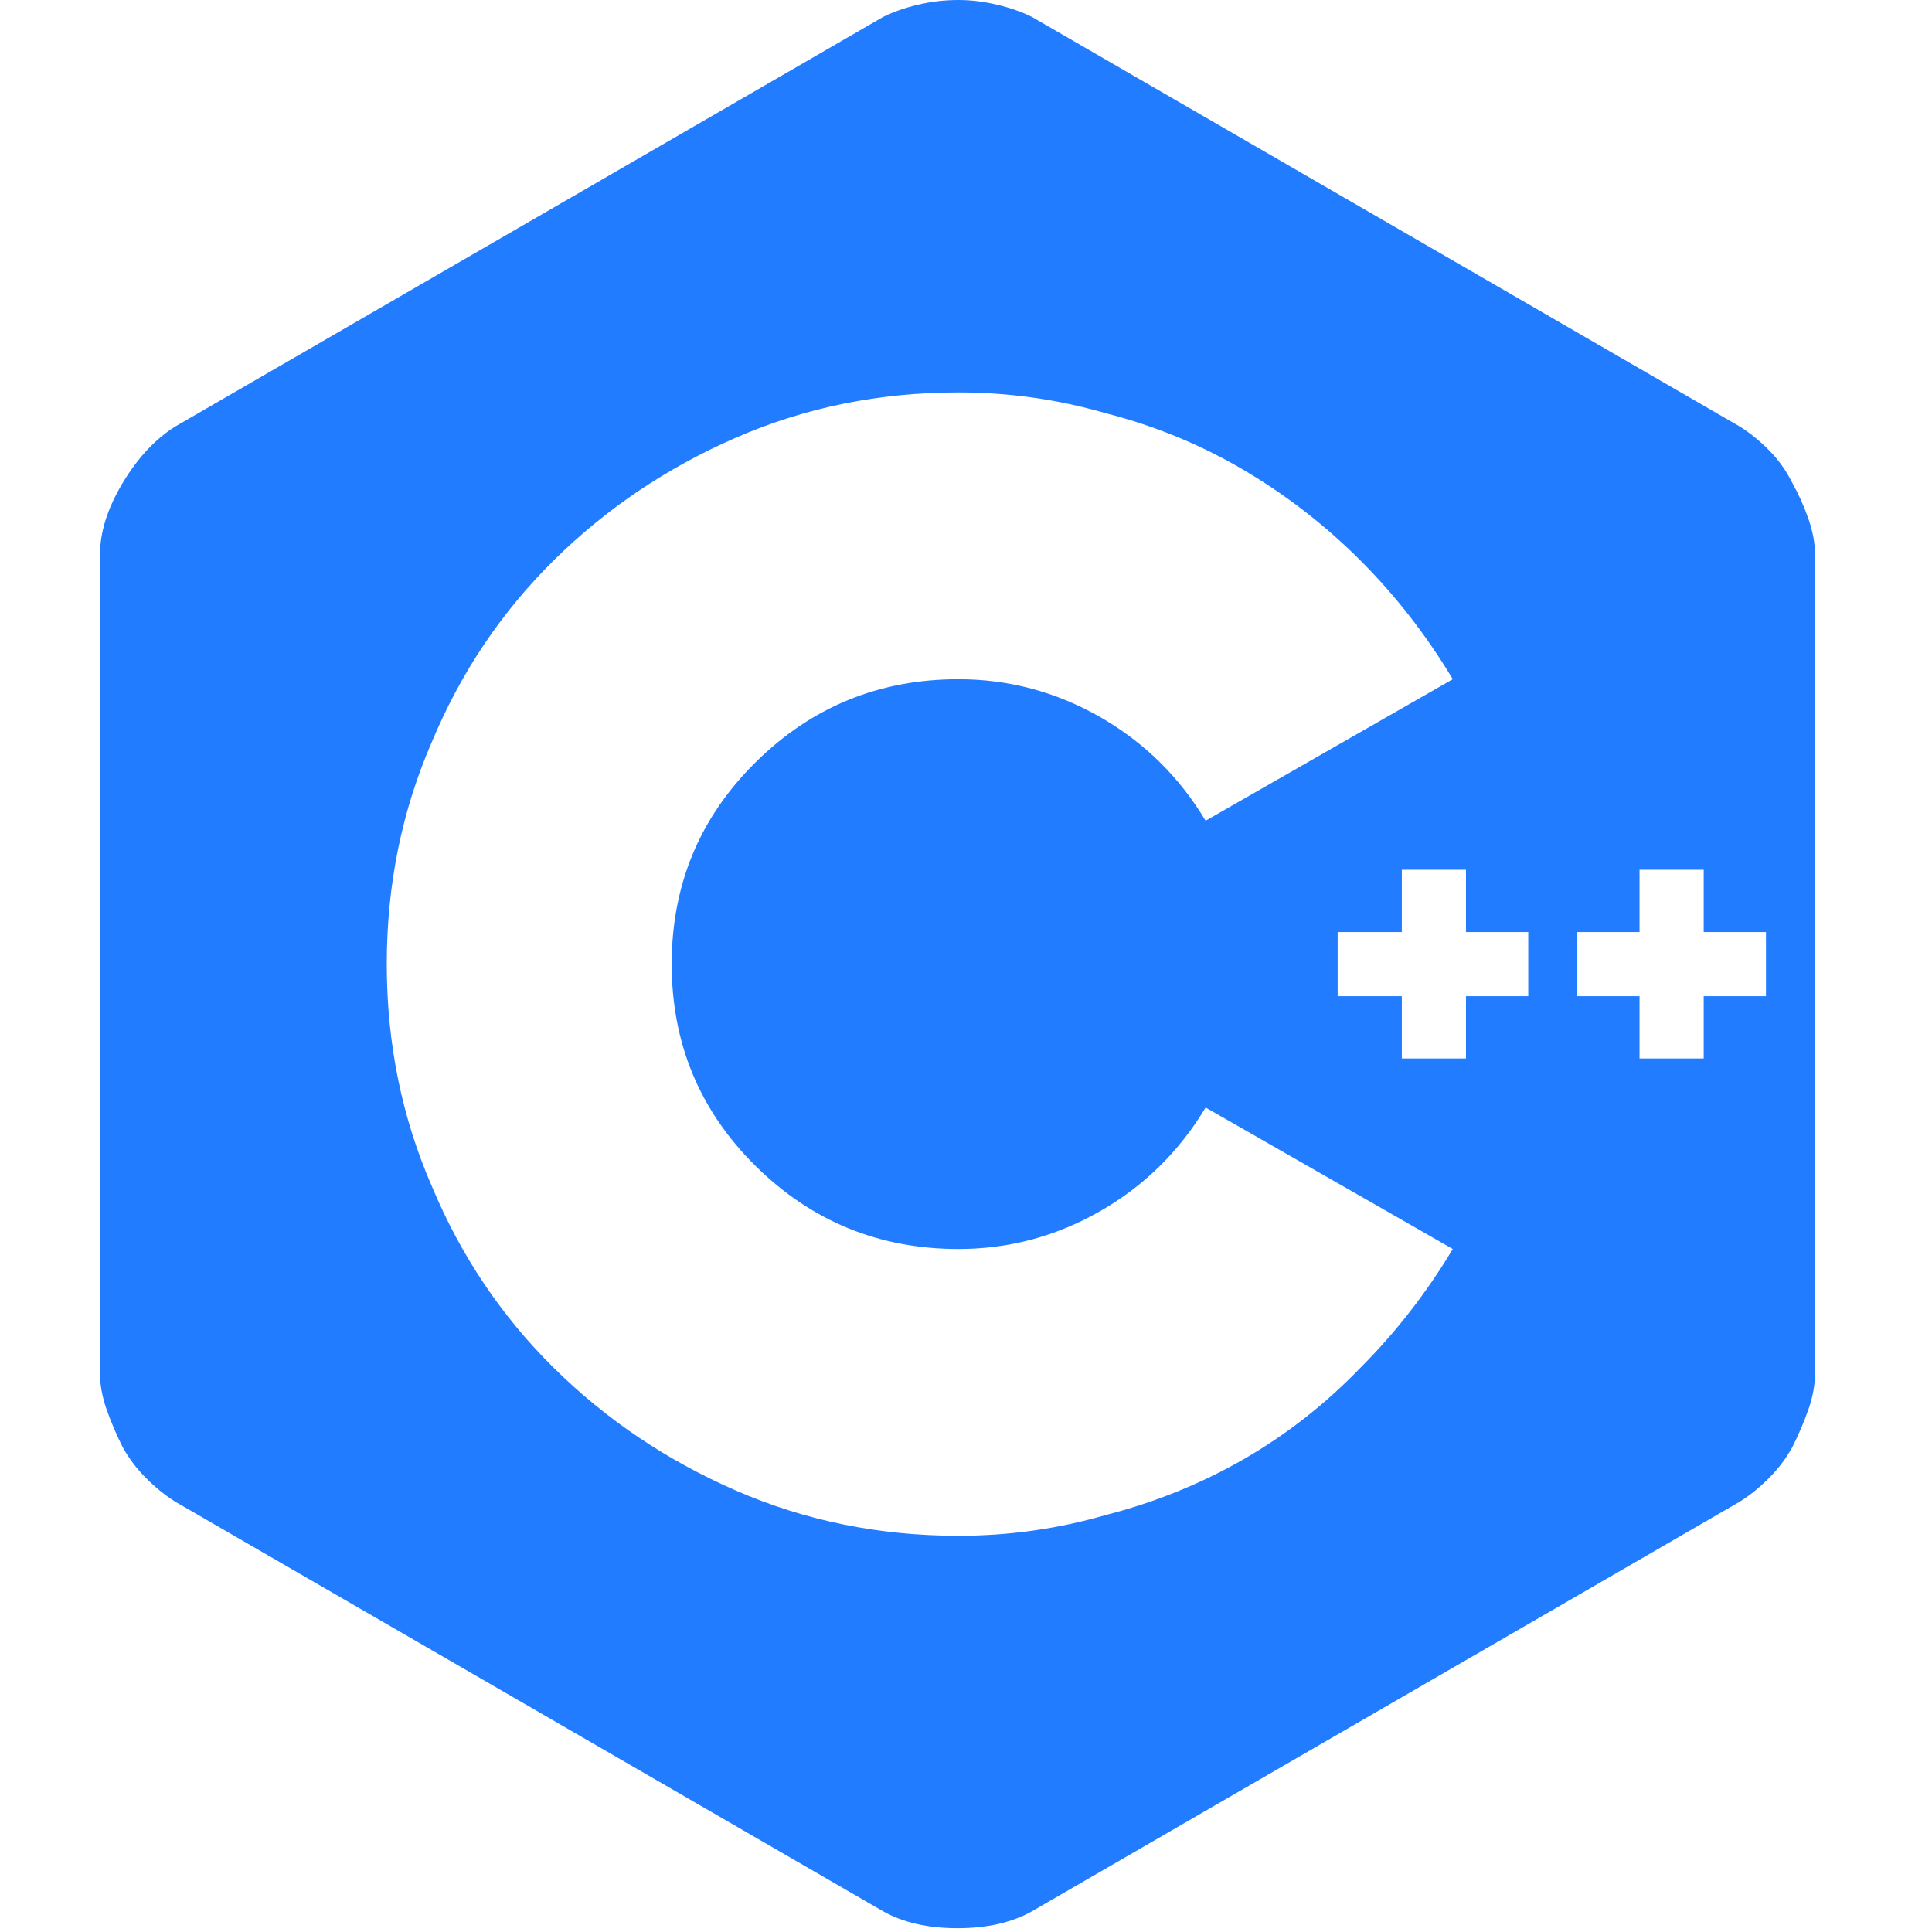 <svg width="48" height="48" viewBox="0 0 48 48" fill="none" xmlns="http://www.w3.org/2000/svg">
<path d="M23.812 0C23.469 0 23.133 0.039 22.805 0.117C22.477 0.195 22.188 0.297 21.938 0.422L4.359 10.594C3.859 10.906 3.422 11.375 3.047 12C2.672 12.625 2.484 13.219 2.484 13.781V34.125C2.484 34.406 2.539 34.703 2.648 35.016C2.758 35.328 2.891 35.641 3.047 35.953C3.203 36.234 3.398 36.492 3.633 36.727C3.867 36.961 4.109 37.156 4.359 37.312L21.938 47.484C22.438 47.766 23.055 47.906 23.789 47.906C24.523 47.906 25.141 47.766 25.641 47.484L43.219 37.312C43.469 37.156 43.711 36.961 43.945 36.727C44.18 36.492 44.375 36.234 44.531 35.953C44.688 35.641 44.82 35.328 44.93 35.016C45.039 34.703 45.094 34.406 45.094 34.125V13.781C45.094 13.5 45.039 13.203 44.93 12.891C44.82 12.578 44.688 12.281 44.531 12C44.375 11.688 44.18 11.414 43.945 11.18C43.711 10.945 43.469 10.75 43.219 10.594L25.641 0.422C25.391 0.297 25.102 0.195 24.773 0.117C24.445 0.039 24.125 0 23.812 0ZM23.812 9.75C25.062 9.75 26.281 9.922 27.469 10.266C28.688 10.578 29.828 11.047 30.891 11.672C31.953 12.297 32.922 13.047 33.797 13.922C34.672 14.797 35.438 15.781 36.094 16.875L29.953 20.391C29.297 19.297 28.422 18.438 27.328 17.812C26.234 17.188 25.062 16.875 23.812 16.875C21.844 16.875 20.164 17.562 18.773 18.938C17.383 20.312 16.688 21.984 16.688 23.953C16.688 25.922 17.383 27.594 18.773 28.969C20.164 30.344 21.844 31.031 23.812 31.031C25.062 31.031 26.234 30.719 27.328 30.094C28.422 29.469 29.297 28.609 29.953 27.516L36.094 31.031C35.438 32.125 34.672 33.109 33.797 33.984C32.922 34.891 31.953 35.648 30.891 36.258C29.828 36.867 28.688 37.328 27.469 37.641C26.281 37.984 25.062 38.156 23.812 38.156C21.844 38.156 20 37.781 18.281 37.031C16.562 36.281 15.055 35.266 13.758 33.984C12.461 32.703 11.453 31.203 10.734 29.484C9.984 27.766 9.609 25.922 9.609 23.953C9.609 21.984 9.984 20.141 10.734 18.422C11.453 16.703 12.461 15.203 13.758 13.922C15.055 12.641 16.562 11.625 18.281 10.875C20 10.125 21.844 9.75 23.812 9.75ZM34.828 21.609H36.422V23.156H37.969V24.75H36.422V26.297H34.828V24.75H33.234V23.156H34.828V21.609ZM40.734 21.609H42.328V23.156H43.875V24.75H42.328V26.297H40.734V24.75H39.188V23.156H40.734V21.609Z" fill="#227CFF"/>
</svg>

